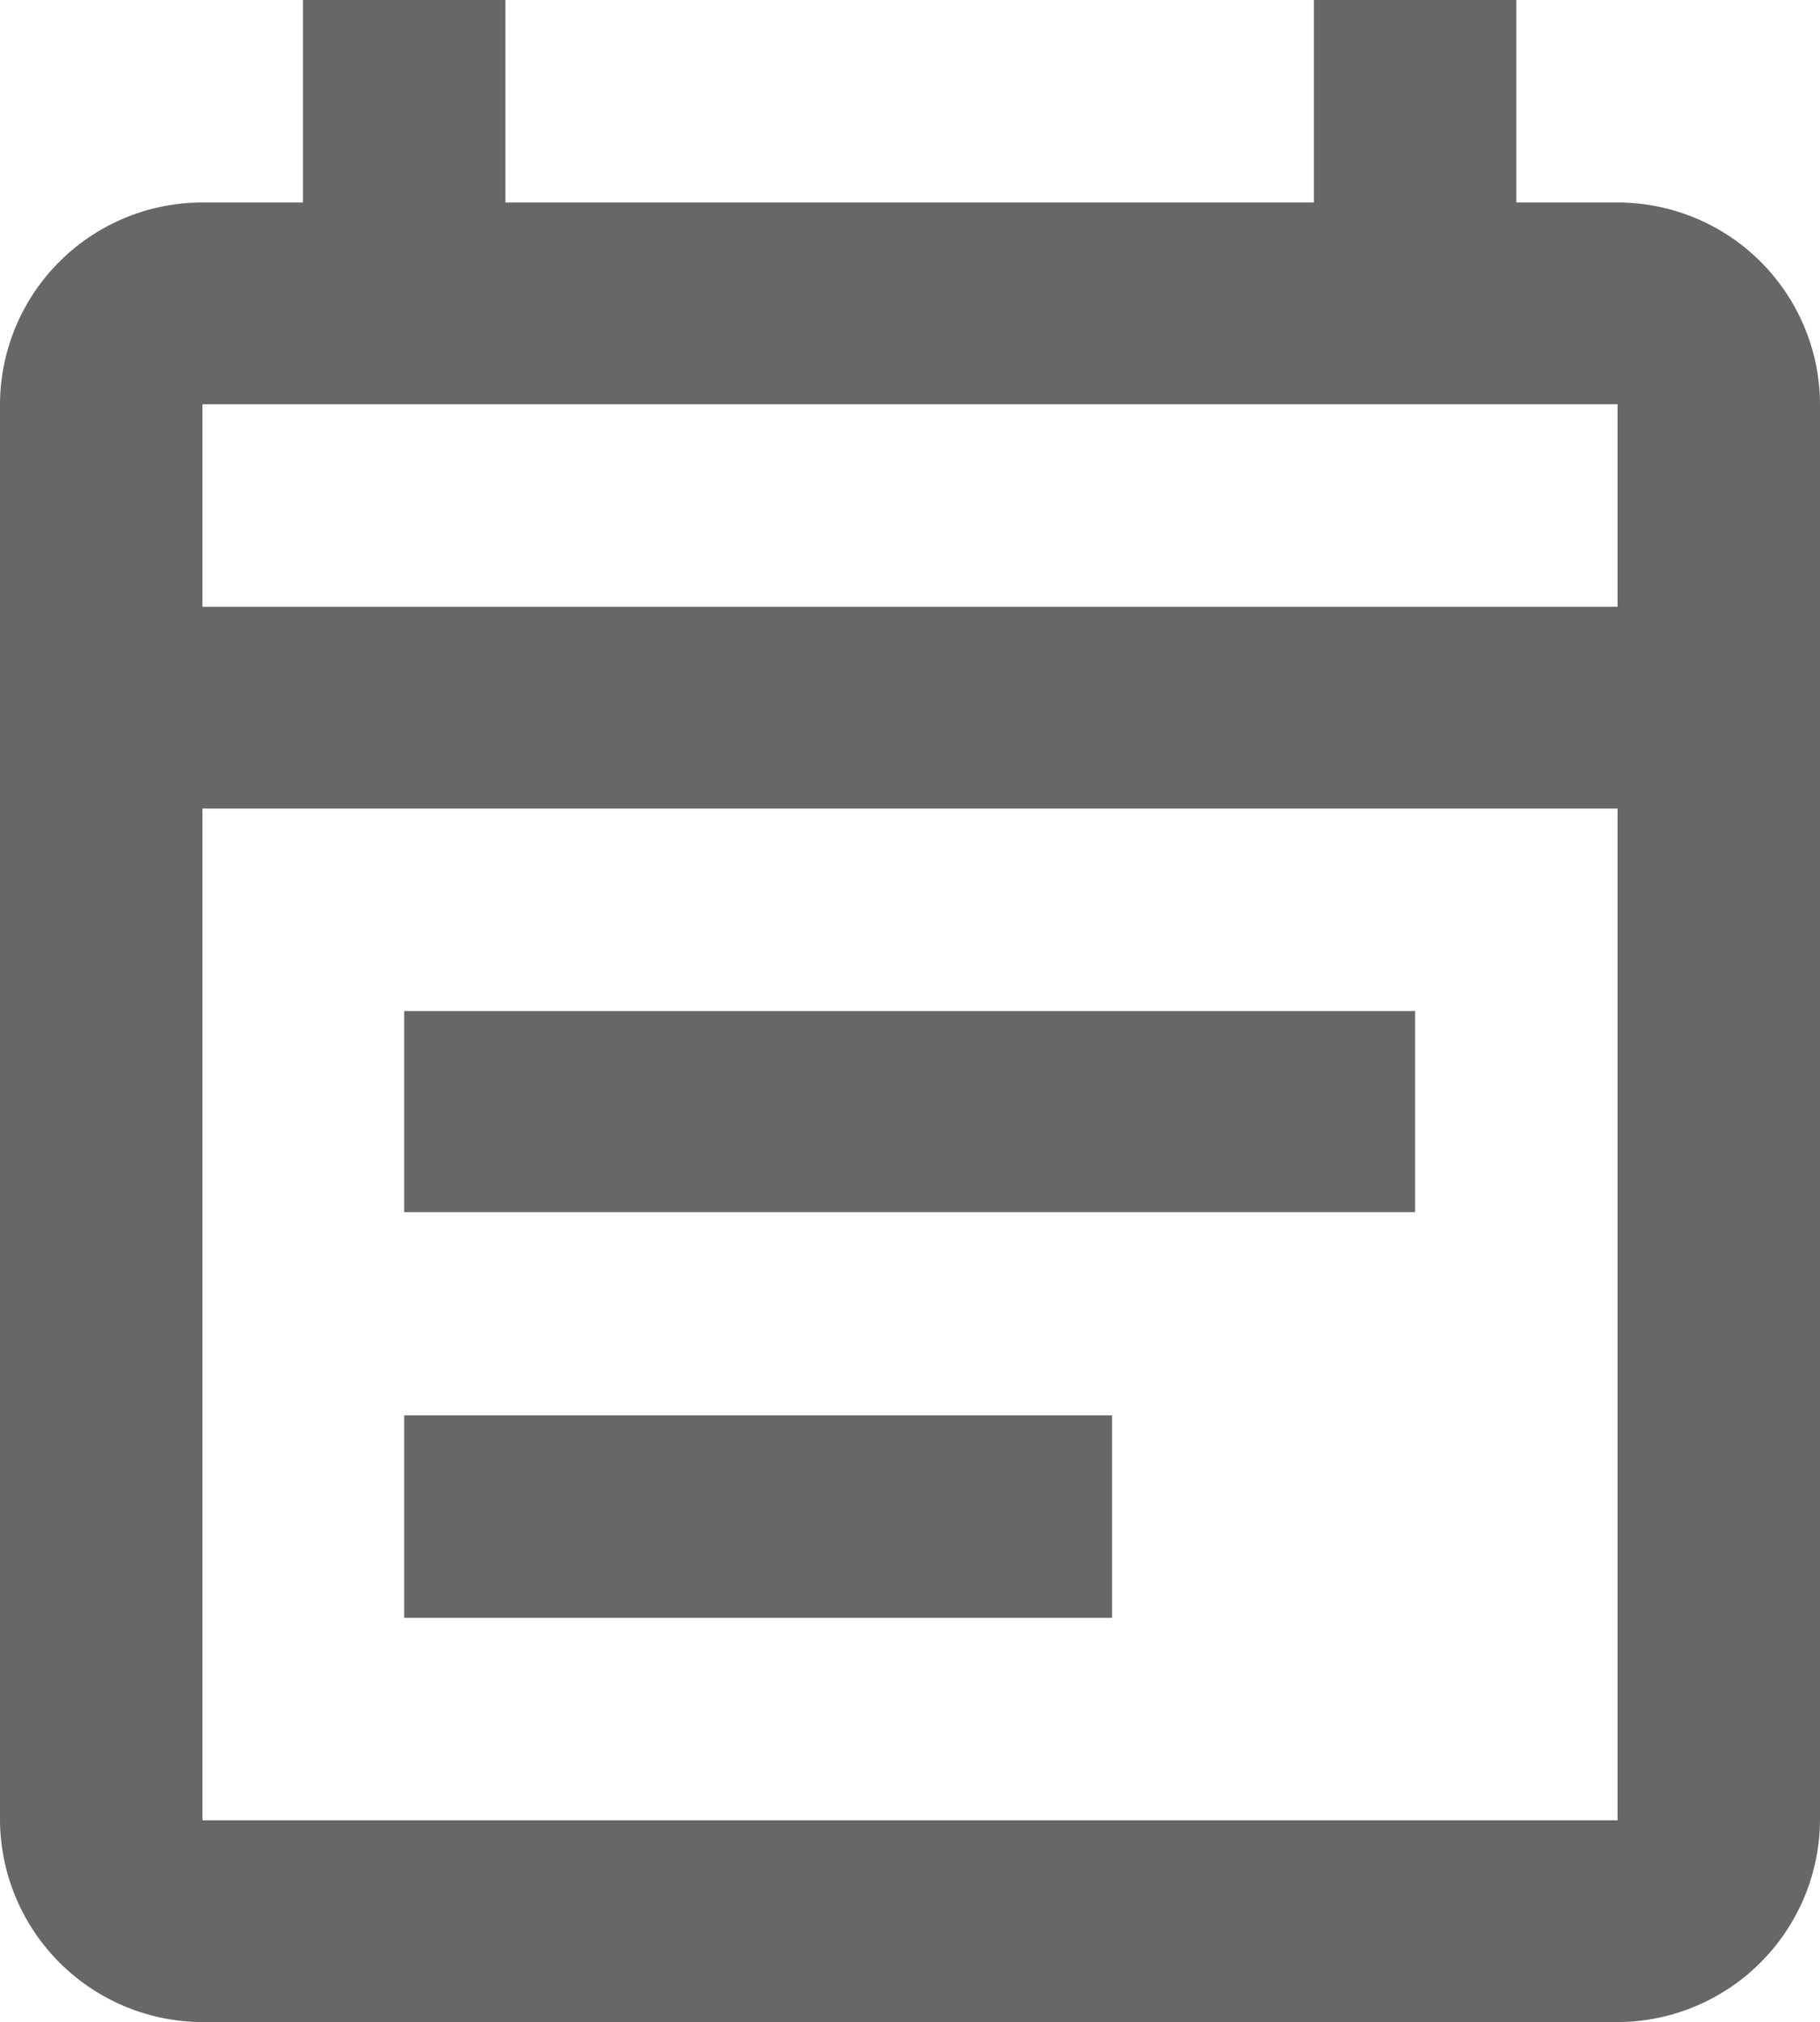 <svg xmlns="http://www.w3.org/2000/svg" viewBox="0 0 25.53 28.36"><defs><style>.cls-1{fill:#676767;}</style></defs><title>icon_calendar</title><g id="Layer_2" data-name="Layer 2"><g id="Avattu_koulutus" data-name="Avattu koulutus"><path class="cls-1" d="M22.69,2.84H21.27V0H18.43V2.84H7.09V0H4.25V2.84H2.84A2.84,2.84,0,0,0,0,5.67V25.53a2.85,2.85,0,0,0,2.84,2.83H22.69a2.85,2.85,0,0,0,2.84-2.83V5.67A2.84,2.84,0,0,0,22.69,2.84Zm0,22.69H2.84V11.34H22.69ZM2.84,8.51V5.67H22.69V8.51Zm2.83,5.67H19.85V17H5.67Zm0,5.67H15.6v2.84H5.67Z"/></g></g></svg>